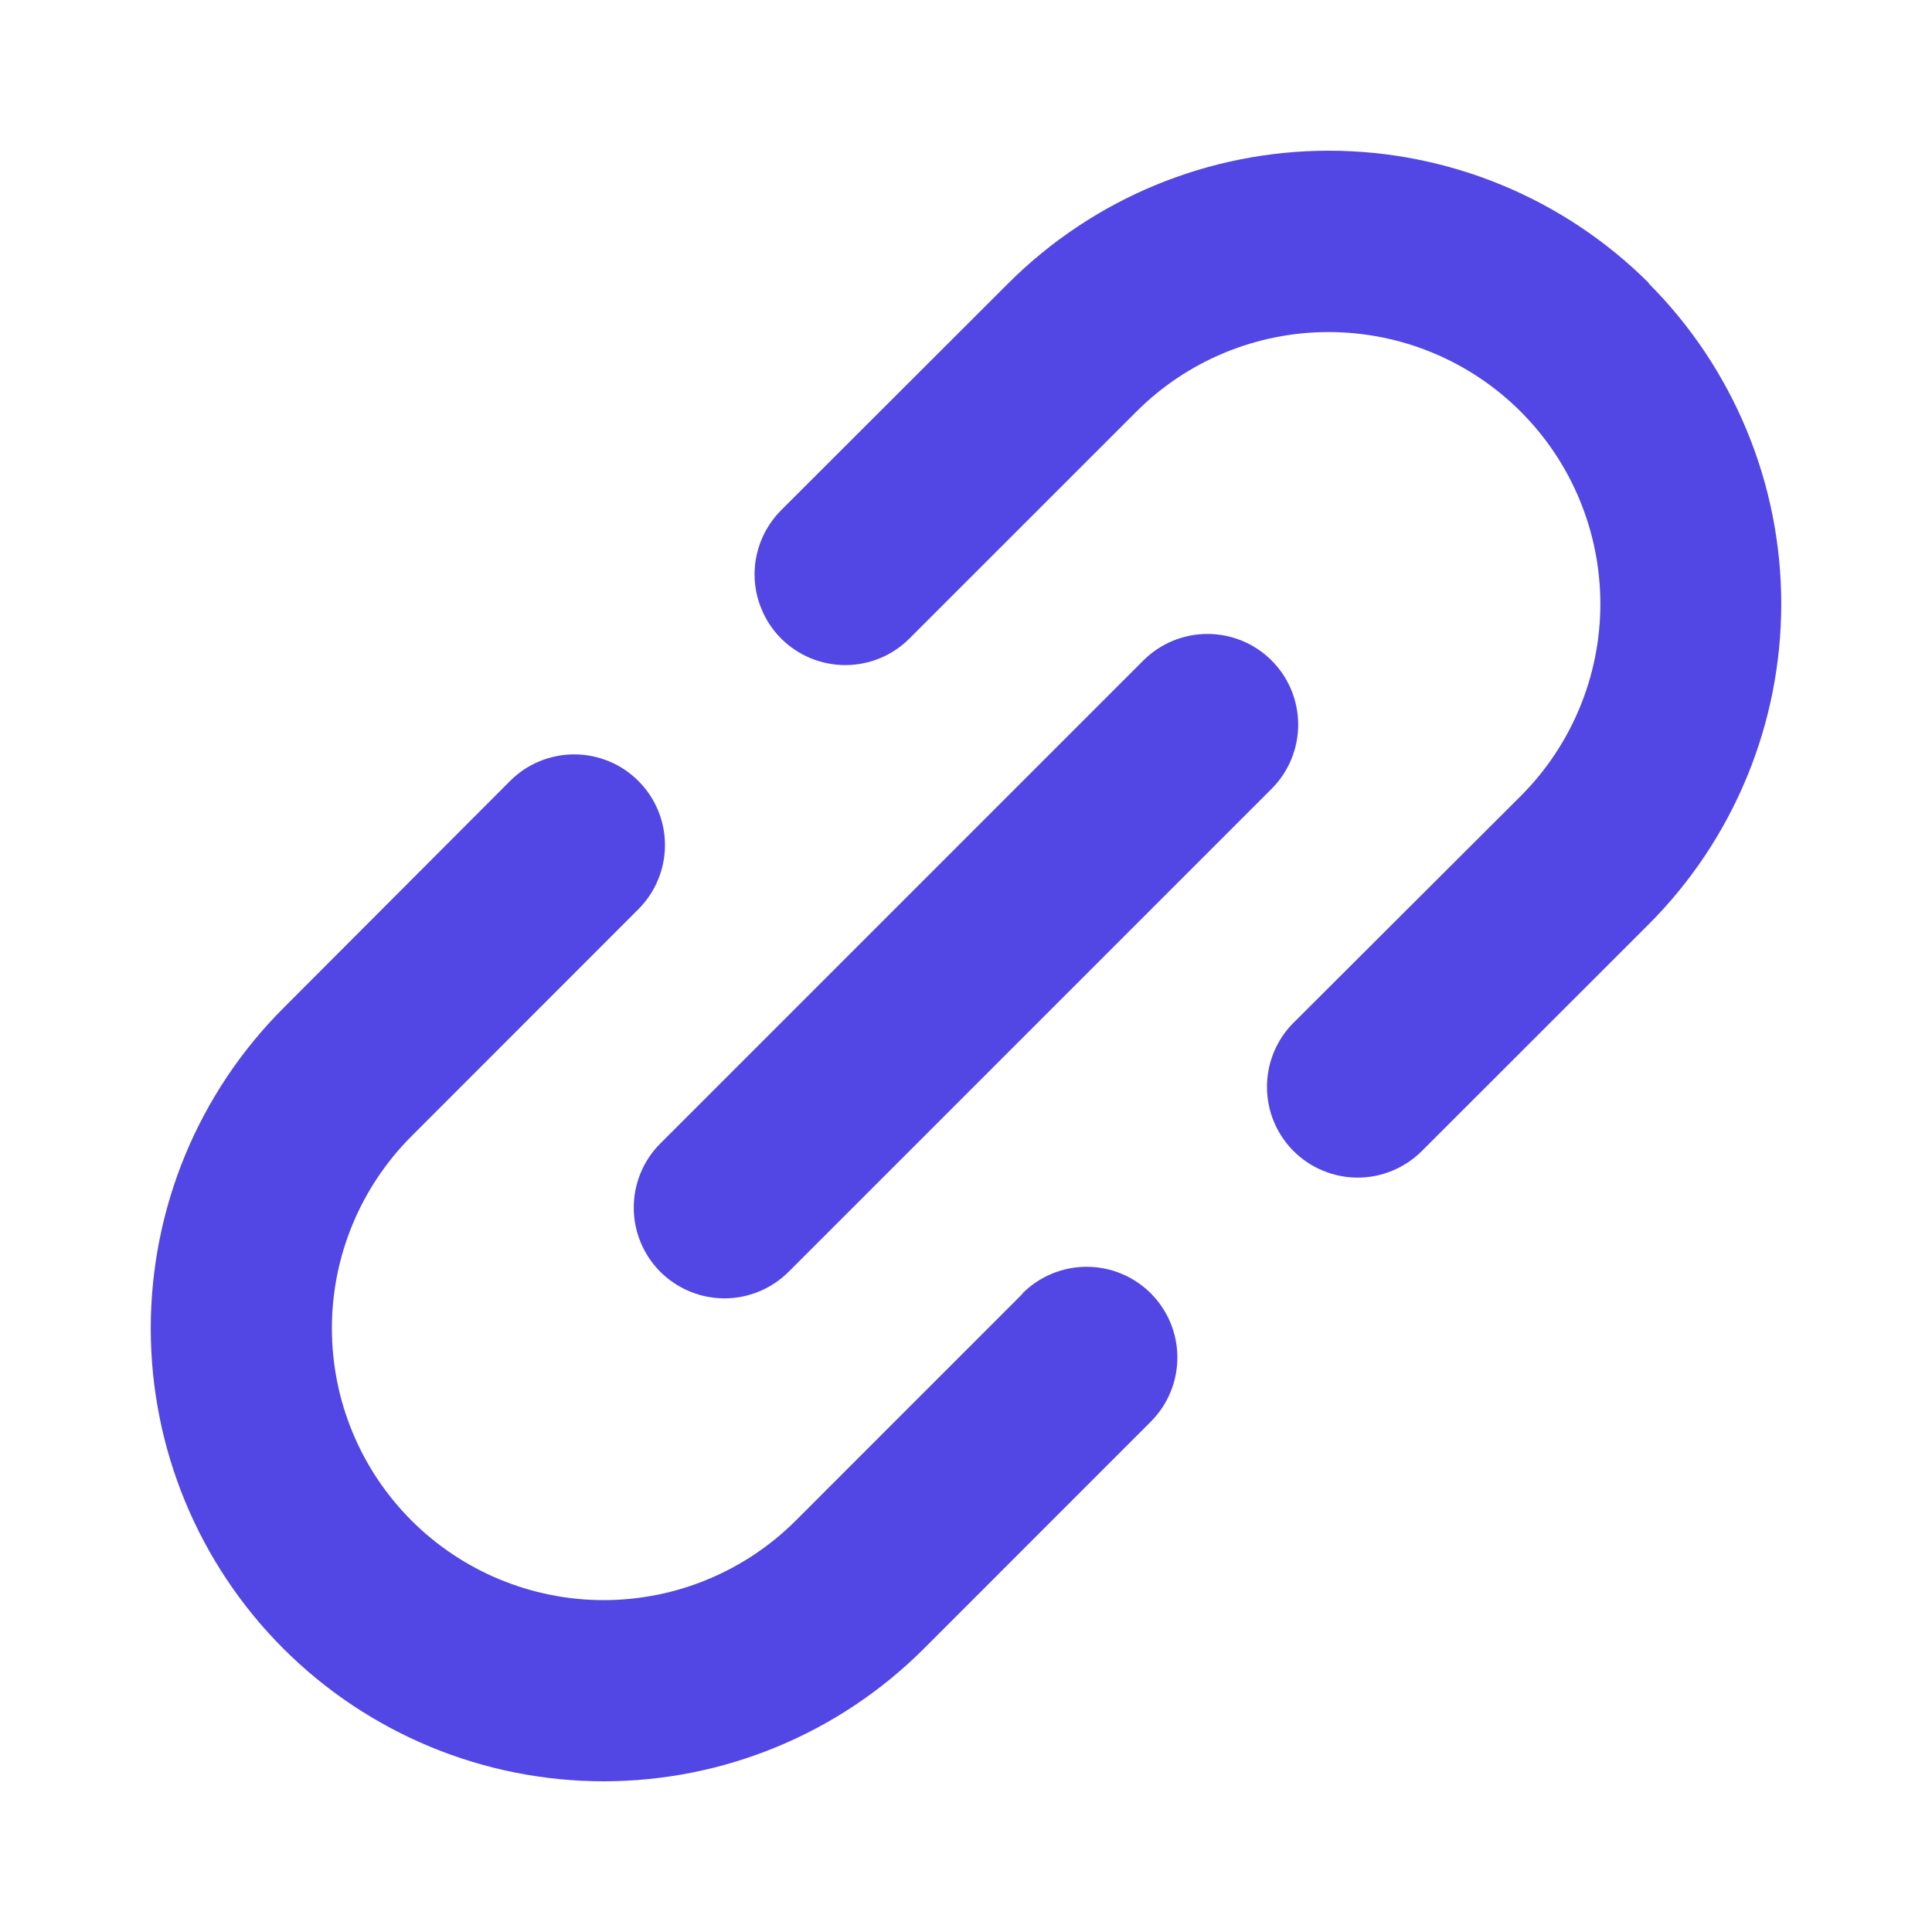 <svg width="32" height="32" viewBox="0 0 32 32" fill="none" xmlns="http://www.w3.org/2000/svg">
<path d="M10.937 18.94L18.937 10.94C19.077 10.8 19.242 10.69 19.425 10.614C19.607 10.539 19.802 10.5 20 10.5C20.197 10.5 20.392 10.539 20.575 10.614C20.757 10.69 20.923 10.8 21.062 10.94C21.202 11.079 21.312 11.245 21.388 11.427C21.463 11.61 21.502 11.805 21.502 12.002C21.502 12.2 21.463 12.395 21.388 12.577C21.312 12.76 21.202 12.925 21.062 13.065L13.062 21.065C12.78 21.346 12.398 21.505 12 21.505C11.601 21.505 11.219 21.346 10.937 21.065C10.655 20.783 10.497 20.401 10.497 20.002C10.497 19.604 10.655 19.221 10.937 18.94ZM27.312 4.69C25.904 3.285 23.997 2.496 22.008 2.496C20.019 2.496 18.111 3.285 16.703 4.69L12.938 8.451C12.657 8.733 12.498 9.115 12.498 9.513C12.498 9.711 12.537 9.906 12.613 10.088C12.688 10.271 12.799 10.437 12.938 10.576C13.078 10.716 13.244 10.826 13.426 10.902C13.608 10.977 13.804 11.016 14.001 11.016C14.4 11.016 14.782 10.858 15.063 10.576L18.822 6.818C19.666 5.974 20.811 5.5 22.005 5.5C23.199 5.5 24.344 5.974 25.188 6.818C26.032 7.662 26.506 8.807 26.507 10.001C26.507 11.194 26.033 12.339 25.189 13.184L21.425 16.94C21.285 17.079 21.175 17.245 21.099 17.427C21.024 17.61 20.985 17.805 20.985 18.002C20.985 18.2 21.024 18.395 21.099 18.577C21.175 18.76 21.285 18.925 21.425 19.065C21.564 19.204 21.73 19.315 21.912 19.39C22.095 19.466 22.29 19.505 22.487 19.505C22.685 19.505 22.88 19.466 23.062 19.39C23.245 19.315 23.41 19.204 23.55 19.065L27.31 15.307C28.715 13.899 29.504 11.989 29.503 10C29.503 8.01 28.712 6.101 27.306 4.693L27.312 4.69ZM16.94 21.425L13.181 25.185C12.763 25.603 12.267 25.934 11.721 26.16C11.175 26.387 10.589 26.503 9.998 26.503C9.407 26.503 8.822 26.386 8.276 26.16C7.73 25.934 7.233 25.602 6.815 25.184C5.971 24.34 5.497 23.195 5.497 22.001C5.497 20.807 5.972 19.663 6.816 18.819L10.573 15.06C10.713 14.92 10.824 14.755 10.899 14.572C10.975 14.39 11.014 14.195 11.014 13.997C11.014 13.8 10.975 13.604 10.899 13.422C10.824 13.24 10.713 13.074 10.573 12.935C10.434 12.795 10.268 12.684 10.086 12.609C9.904 12.534 9.708 12.495 9.511 12.495C9.314 12.495 9.118 12.534 8.936 12.609C8.754 12.684 8.588 12.795 8.449 12.935L4.694 16.697C3.997 17.394 3.444 18.221 3.067 19.131C2.691 20.041 2.497 21.017 2.497 22.002C2.497 23.992 3.287 25.9 4.694 27.307C6.101 28.713 8.009 29.504 9.999 29.504C11.989 29.503 13.897 28.713 15.303 27.306L19.061 23.547C19.343 23.265 19.501 22.883 19.501 22.485C19.501 22.086 19.343 21.704 19.061 21.422C18.779 21.14 18.397 20.982 17.998 20.982C17.6 20.982 17.218 21.14 16.936 21.422L16.94 21.425Z" fill="#5246E5"/>
</svg>
